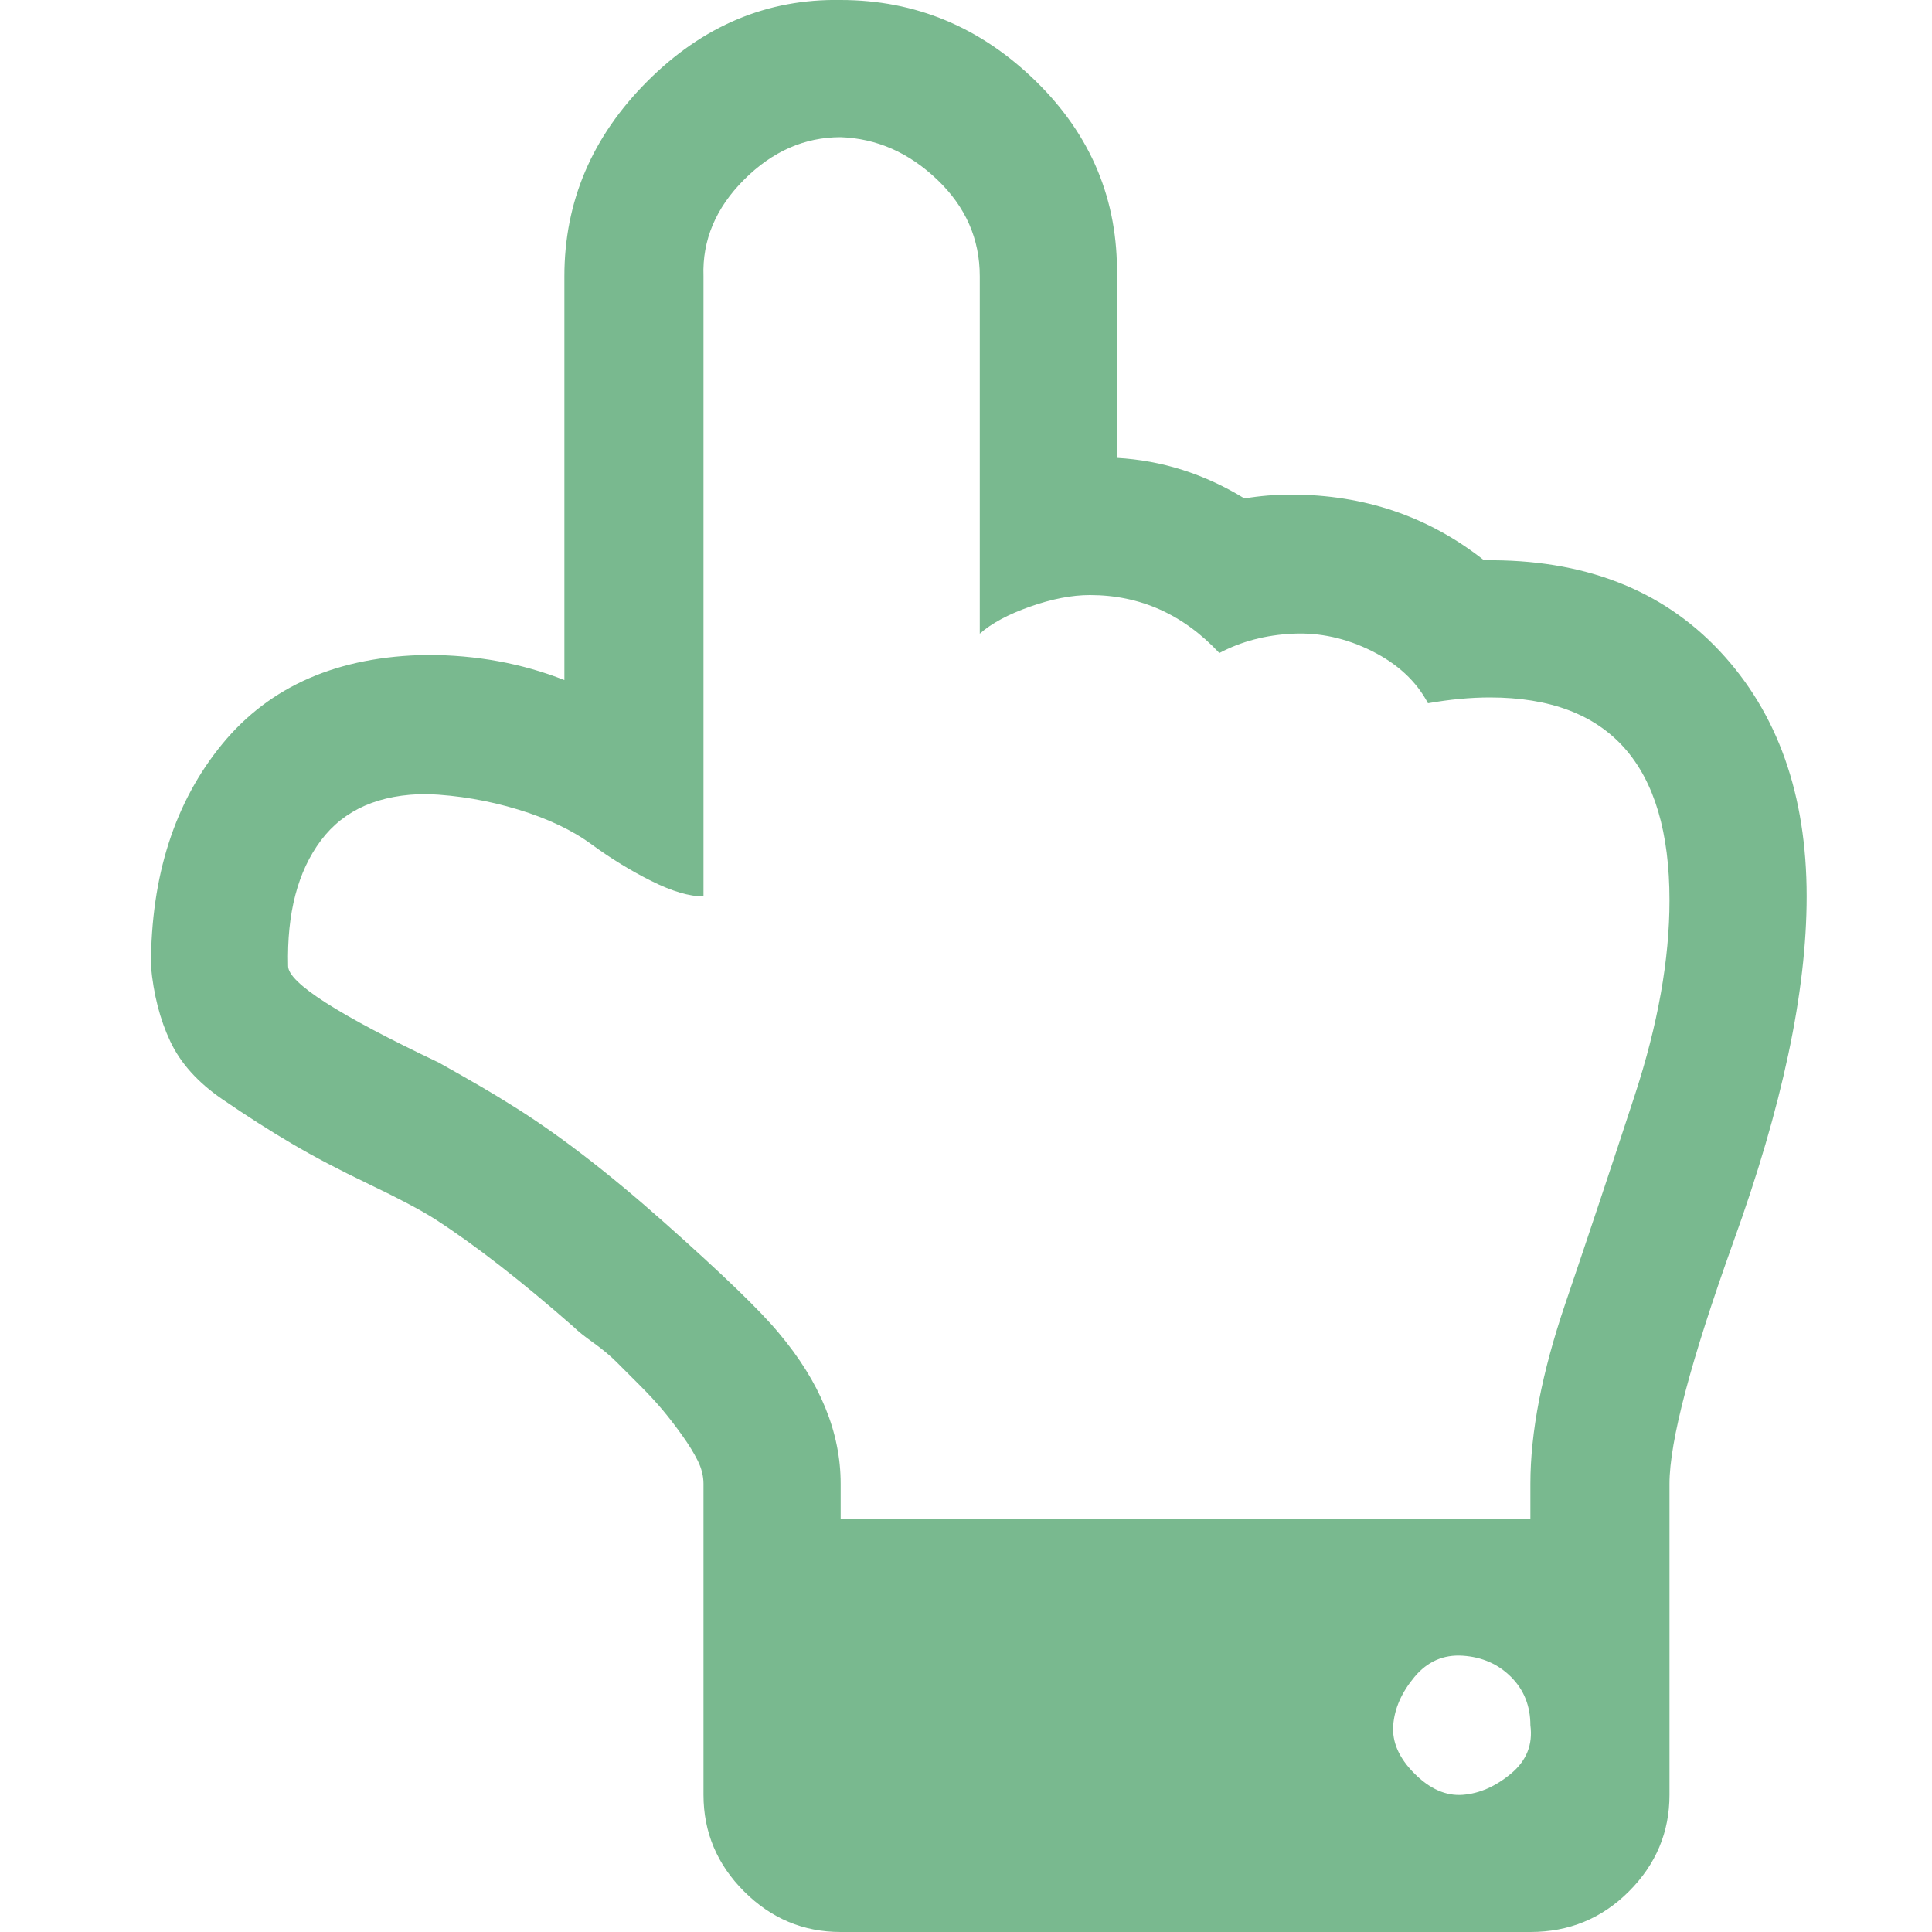 <?xml version="1.0"?>
<svg xmlns="http://www.w3.org/2000/svg" version="1.1" width="18" height="18" viewBox="0 0 27 32">
<title>up-hand</title>
<path fill="#79b98f" d="M22.848 28.576q0-0.48-0.32-0.8t-0.8-0.352-0.8 0.352-0.352 0.8 0.352 0.8 0.8 0.352 0.8-0.352 0.32-0.8zM25.152 14.912q0-3.36-2.976-3.36-0.48 0-1.024 0.096-0.288-0.544-0.928-0.864t-1.312-0.288-1.216 0.32q-0.896-0.96-2.144-0.96-0.448 0-0.992 0.192t-0.832 0.448v-5.92q0-0.928-0.704-1.6t-1.6-0.704q-0.896 0-1.6 0.704t-0.672 1.6v10.272q-0.352 0-0.864-0.256t-0.992-0.608-1.216-0.576-1.504-0.256q-1.184 0-1.76 0.768t-0.544 2.080q0 0.416 2.496 1.6 0.8 0.448 1.152 0.672 1.152 0.704 2.592 1.984t1.888 1.824q1.024 1.216 1.024 2.496v0.576h11.424v-0.576q0-1.28 0.576-2.976t1.152-3.456 0.576-3.232zM27.424 14.848q0 2.368-1.216 5.728-1.056 2.944-1.056 4v5.152q0 0.928-0.672 1.6t-1.632 0.672h-11.424q-0.928 0-1.6-0.672t-0.672-1.6v-5.152q0-0.192-0.096-0.384t-0.256-0.416-0.32-0.416-0.384-0.416-0.384-0.384-0.384-0.32-0.32-0.256q-1.312-1.152-2.304-1.792-0.352-0.224-1.088-0.576t-1.28-0.672-1.152-0.736-0.864-0.96-0.32-1.248q0-2.24 1.184-3.68t3.392-1.472q1.216 0 2.272 0.416v-6.688q0-1.856 1.376-3.232t3.2-1.344q1.856 0 3.232 1.344t1.344 3.232v3.008q1.12 0.064 2.112 0.672 0.384-0.064 0.768-0.064 1.824 0 3.2 1.088 2.464-0.032 3.904 1.504t1.44 4.064z"/>
</svg>
